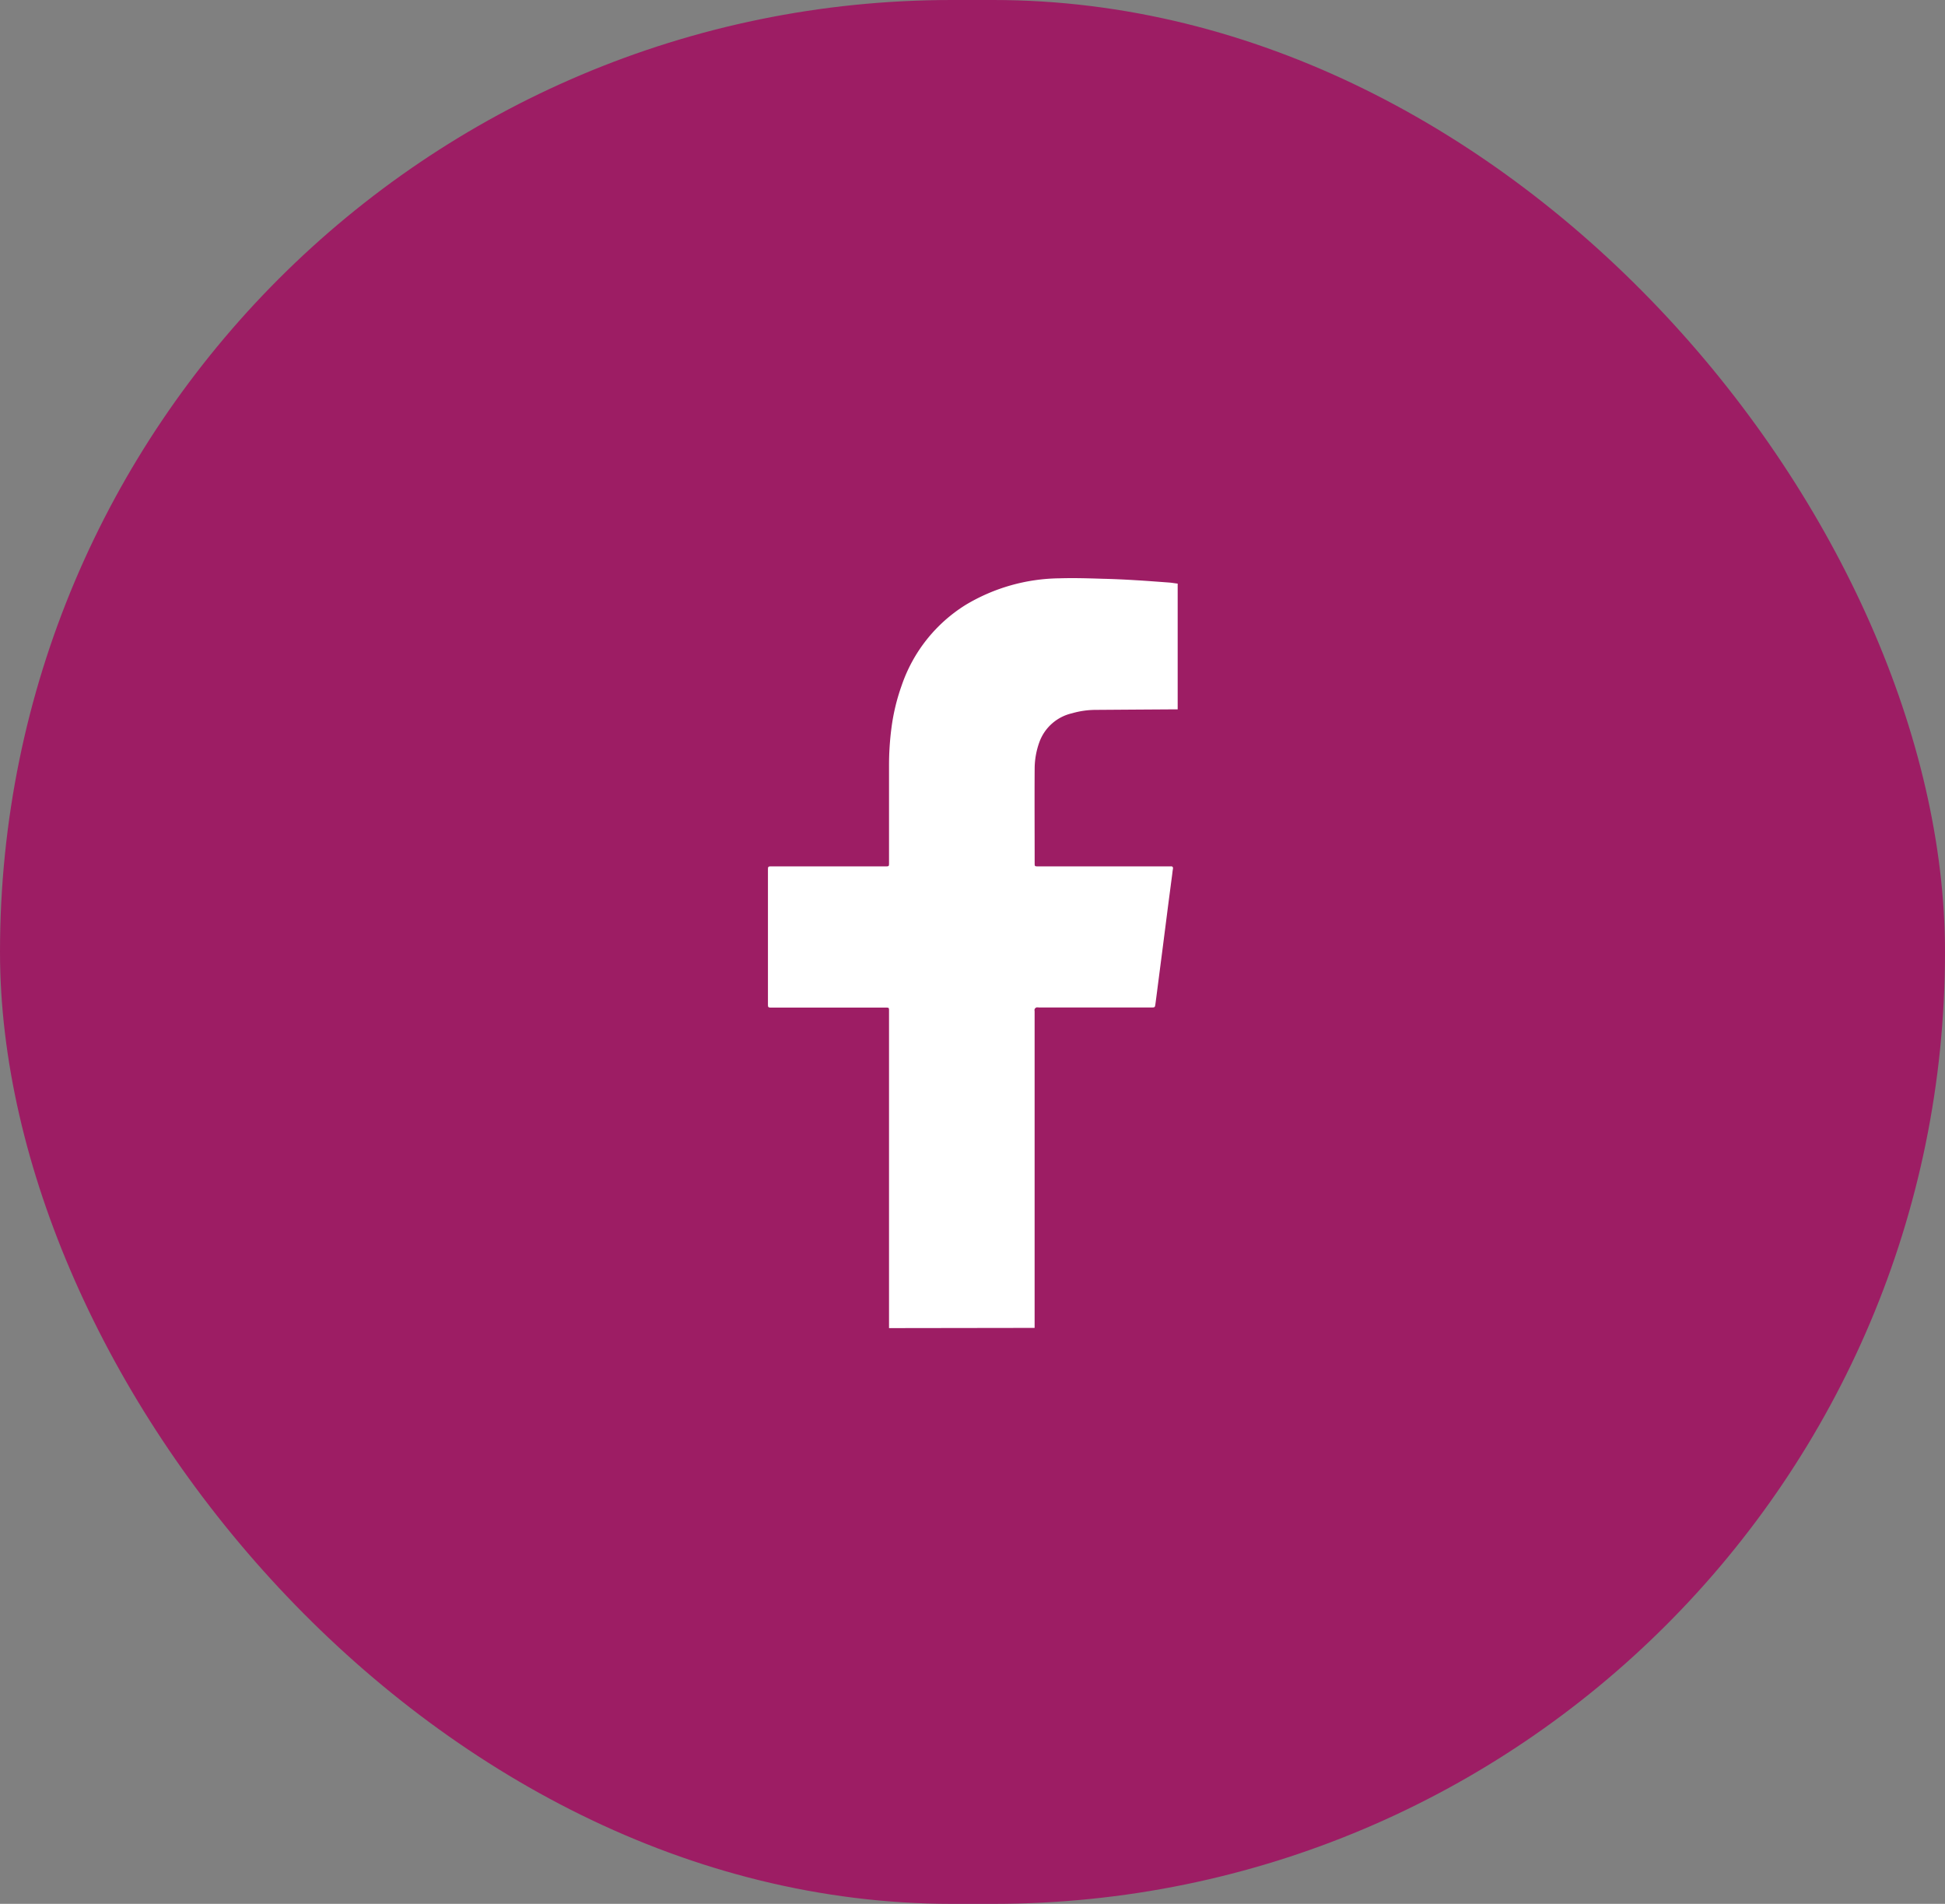 <svg xmlns="http://www.w3.org/2000/svg" width="47" height="46" viewBox="0 0 47 46">
  <rect x="0" y="0" width="47" height="46" fill="#808080" stroke="none"/>
  <g id="facebook" transform="translate(-1050 -6511.385)">
    <rect id="Rectangle_2111" data-name="Rectangle 2111" width="47" height="46" rx="23" transform="translate(1050 6511.385)" fill="#9d1d64"/>
    <path id="Path_1910" data-name="Path 1910" d="M-3.382-20.965v-7.659c0-.085,0-.085-.085-.085H-6.208c-.1,0-.1,0-.1-.1v-3.212c0-.1,0-.1.1-.1H-3.47c.088,0,.088,0,.088-.09q0-1.163,0-2.328a6.923,6.923,0,0,1,.056-.907,4.929,4.929,0,0,1,.249-1.045,3.7,3.7,0,0,1,1.548-1.949,4.5,4.5,0,0,1,2.264-.641c.35-.011.7,0,1.051.011.261.006.521.018.782.034.277.016.554.038.832.058.065.006.129.018.193.025v3.038H3.516q-.964.006-1.928.013a2.074,2.074,0,0,0-.548.082,1.1,1.1,0,0,0-.785.686,1.9,1.9,0,0,0-.118.657c-.005.757,0,1.514,0,2.271,0,.085,0,.085.087.085H3.357c.021,0,.043,0,.064,0,.055-.005.065.022.056.071s-.013.1-.019.143c-.03.227-.059.451-.089.677-.025.194-.049.386-.074.579s-.05.391-.075.585c-.029.224-.058.449-.087.672-.026.2-.051.4-.078.6-.012.082-.014.082-.1.082H.234a.148.148,0,0,0-.057,0,.093.093,0,0,0-.041.04.14.14,0,0,0,0,.052v7.65Z" transform="translate(1074.865 6564.439)" fill="#fff"/>
  </g>
</svg>
